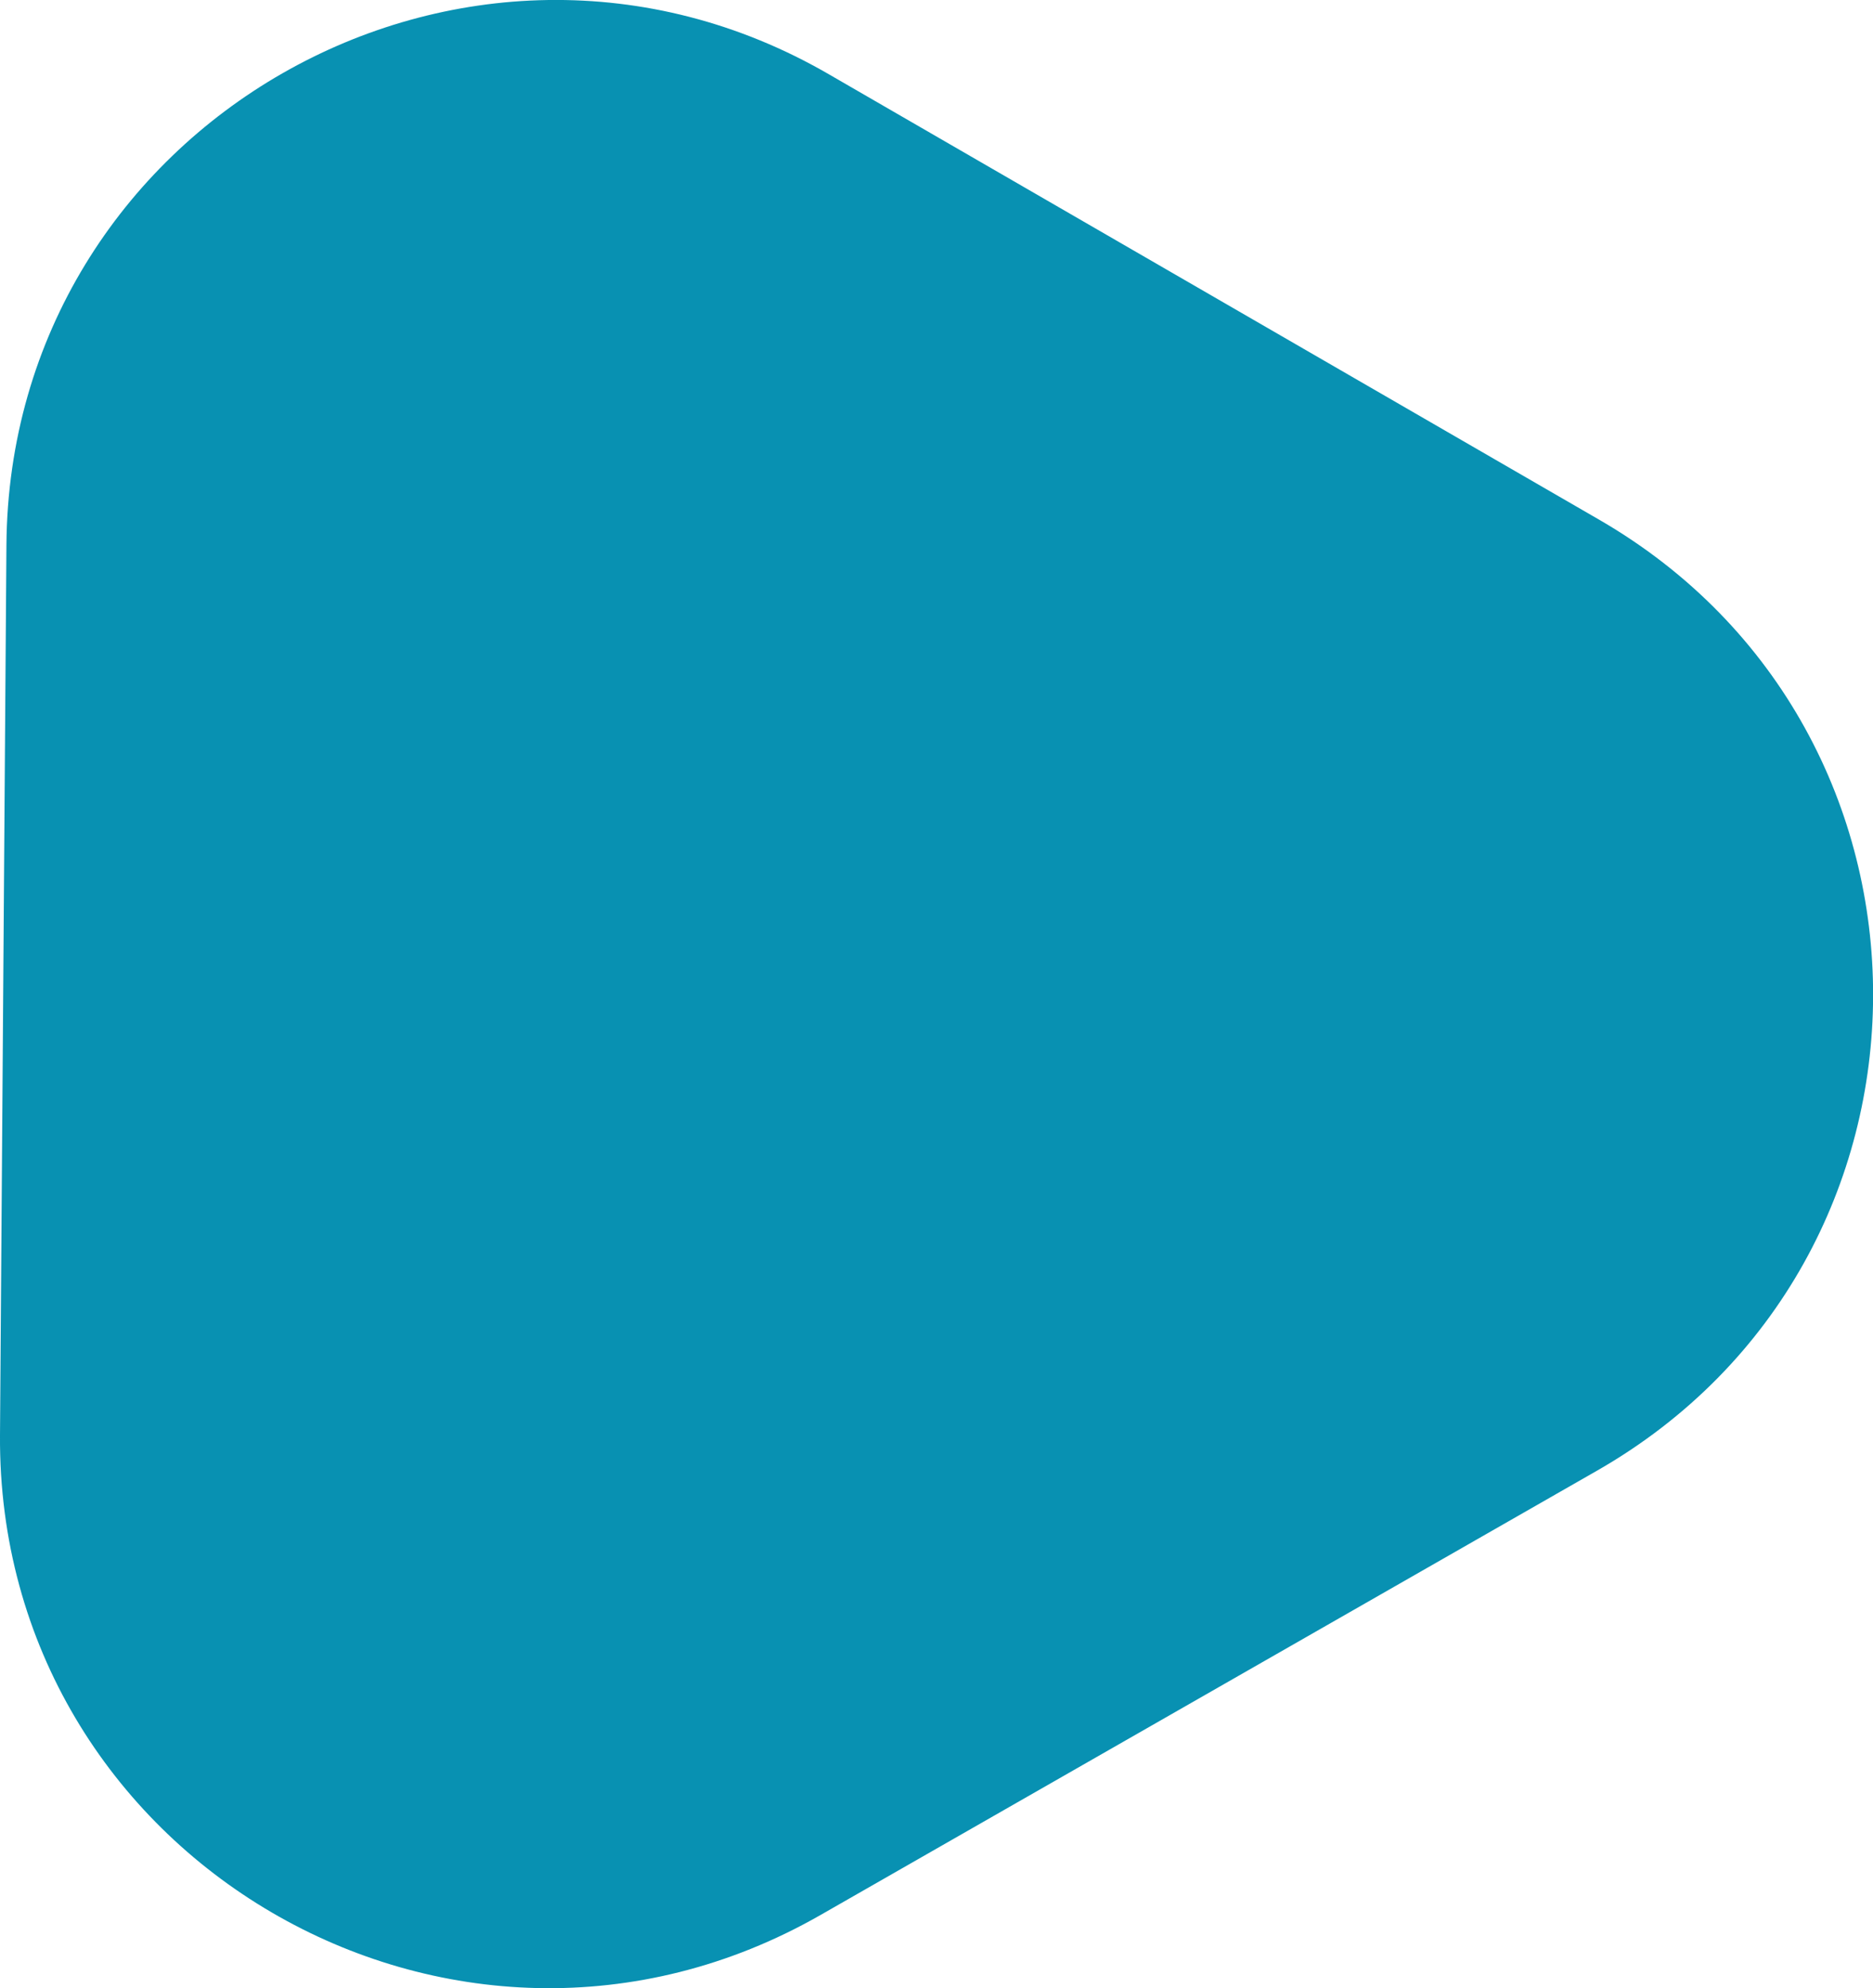 <svg xmlns="http://www.w3.org/2000/svg" viewBox="0 0 116.57 123.71"><defs><style>.a{fill:#0891B2;}</style></defs><path class="a" d="M.4,33.93C.58,7.76,29-8.47,51.6,4.63L99.53,32.34c22.79,13.18,22.71,46.1-.13,59.17L51.07,119.16C28.23,132.23-.18,115.61,0,89.3Z"/></svg>